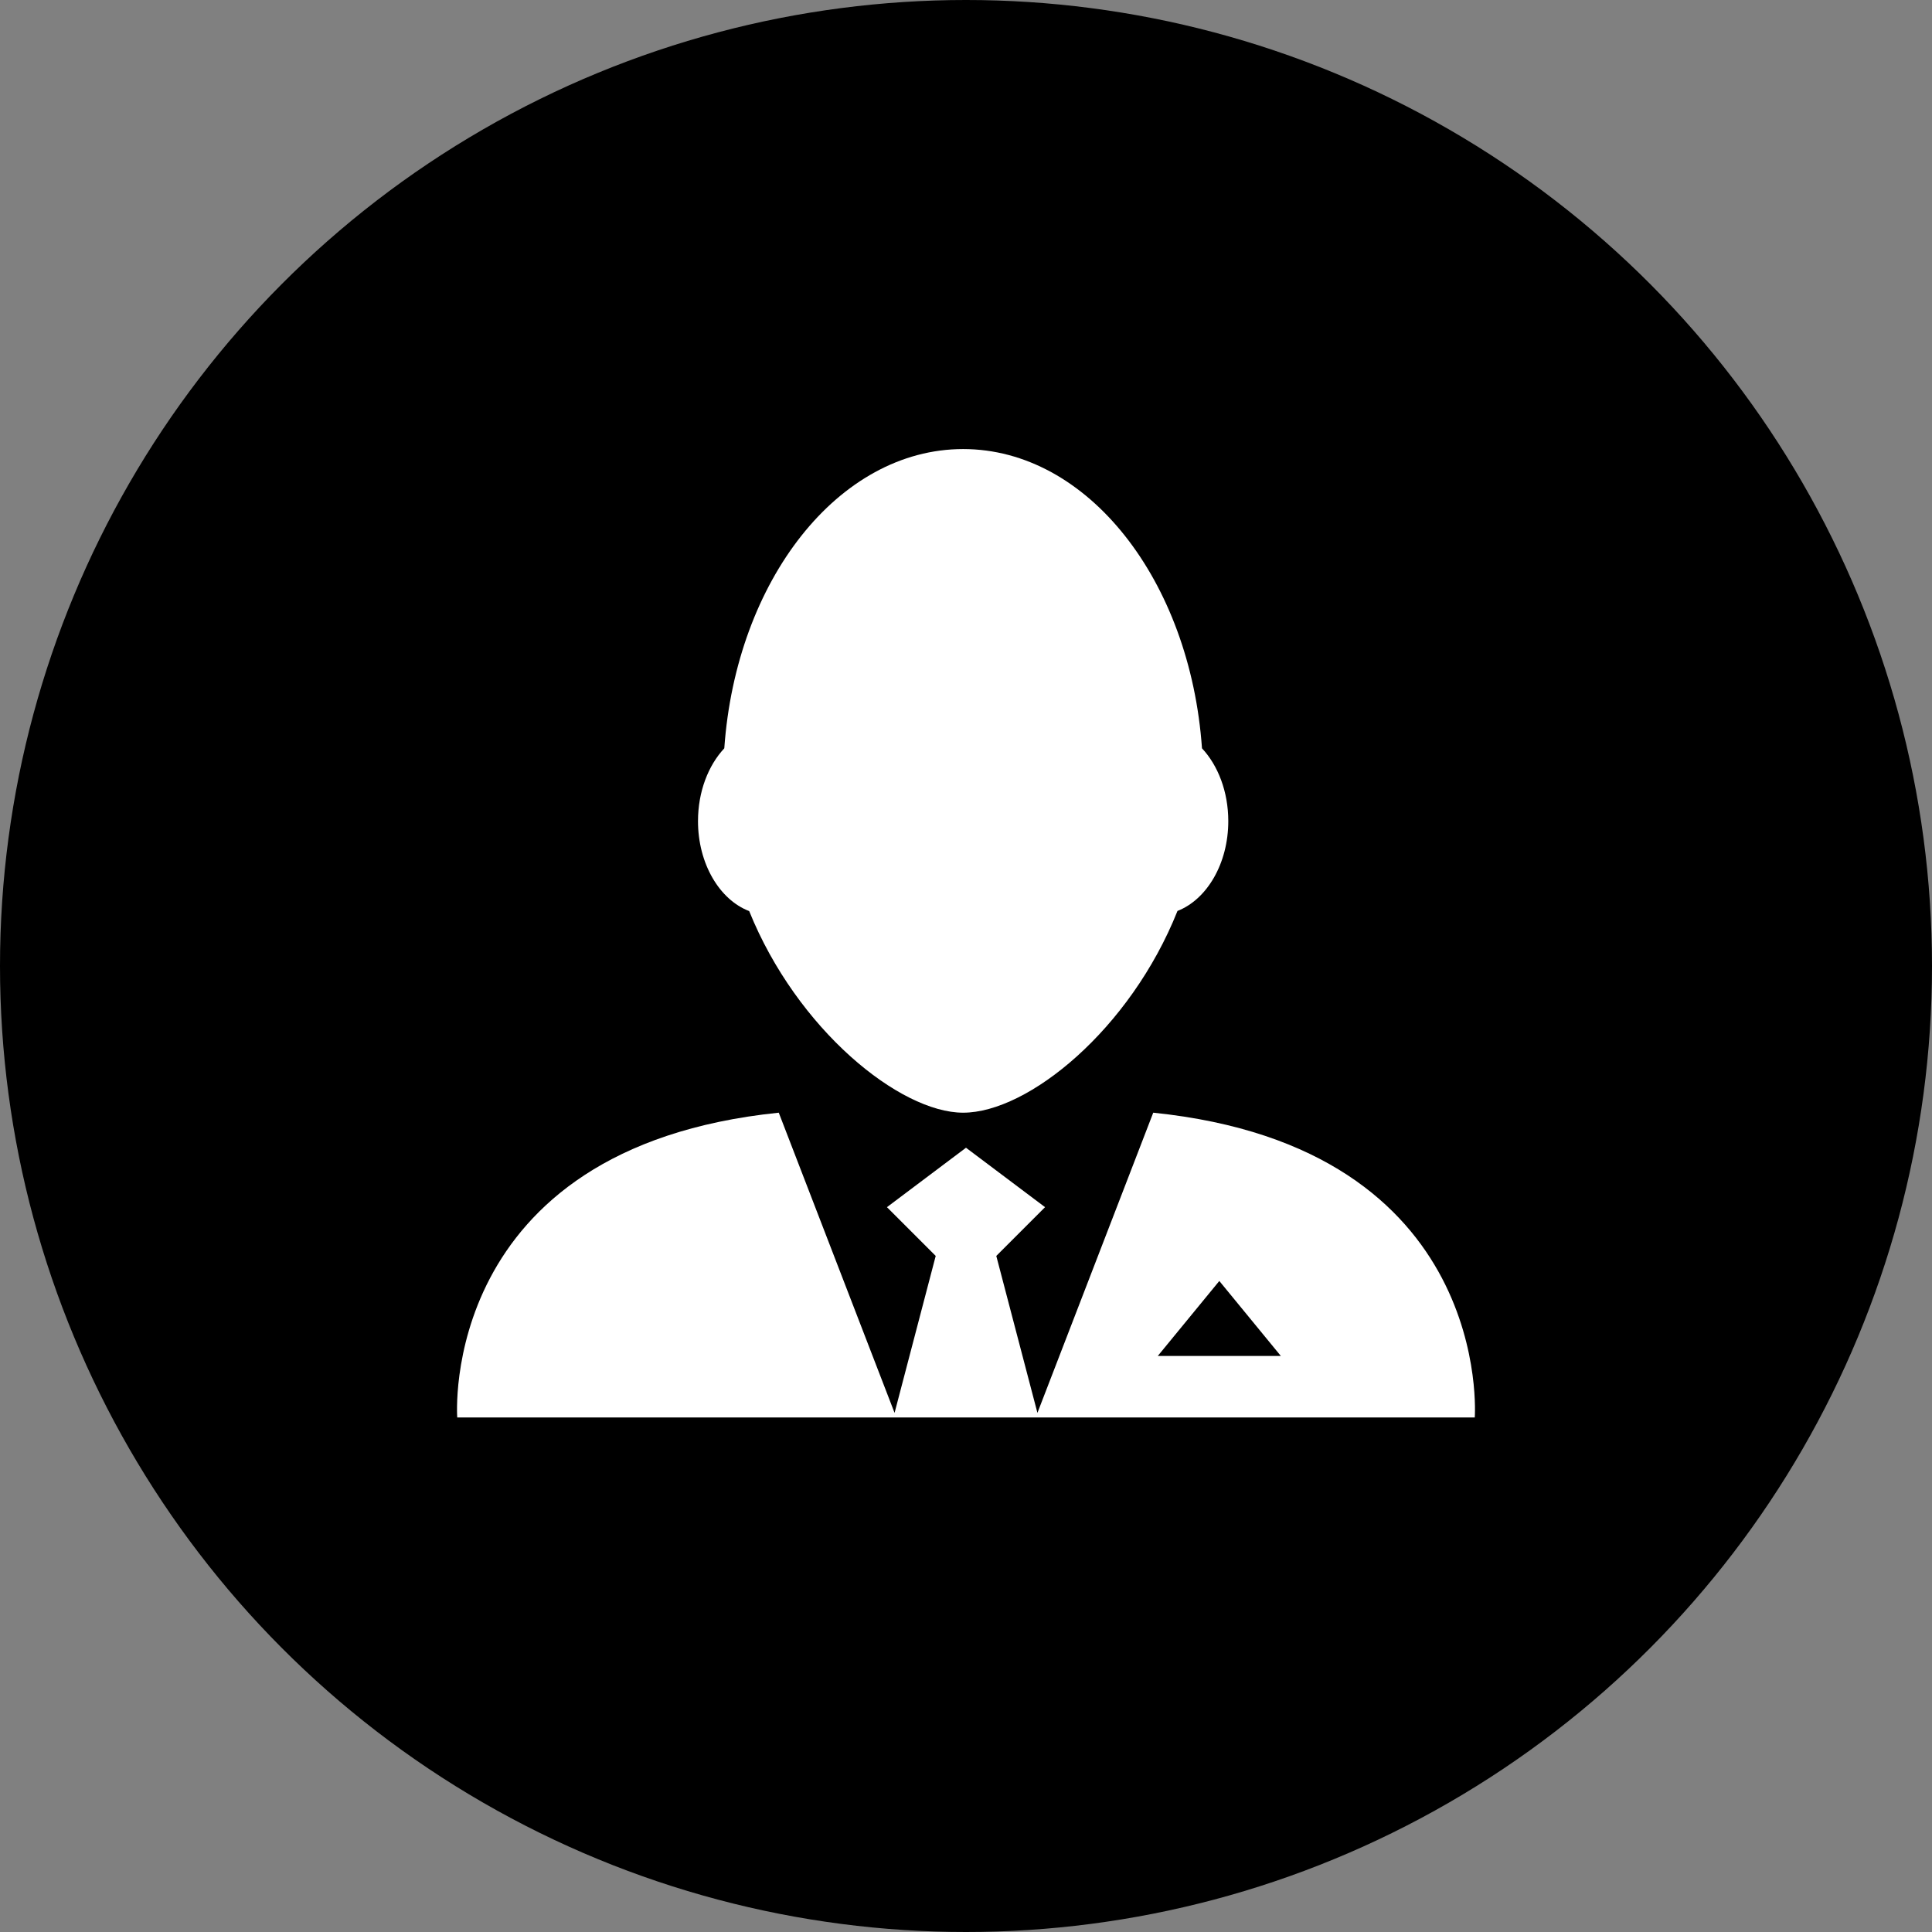 <!-- Generator: Adobe Illustrator 19.1.0, SVG Export Plug-In  -->
<svg version="1.1"
	 xmlns="http://www.w3.org/2000/svg" xmlns:xlink="http://www.w3.org/1999/xlink" xmlns:a="http://ns.adobe.com/AdobeSVGViewerExtensions/3.0/"
	 x="0px" y="0px" width="472px" height="472px" viewBox="0 0 472 472" style="enable-background:new 0 0 472 472;"
	 xml:space="preserve">
<rect x="0" y="0" width="472" height="472" fill="#808080" stroke="none"/>
<style type="text/css">
	.st0{fill:#FFFFFF;}
</style>
<defs>
</defs>
<g>
	<g>
		<circle cx="236" cy="236" r="236"/>
	</g>
	<g>
		<path class="st0" d="M281.744,271.836c-28.293,73.339-28.293,73.339-28.293,73.339L243.4,306.83l11.913-11.913L236,280.398
			l-19.312,14.519L228.6,306.83l-10.051,38.345c0,0,0,0-28.293-73.339c-83.39,8.562-78.551,74.456-78.551,74.456H236h124.295
			C360.295,346.291,365.134,280.398,281.744,271.836z M282.851,331.273l15.035-18.324l15.035,18.324H282.851z"/>
		<path class="st0" d="M300.078,200.602c0-7.184-2.506-13.591-6.424-17.786c-2.892-41.035-27.912-73.107-58.352-73.107
			s-55.46,32.072-58.352,73.107c-3.918,4.195-6.424,10.602-6.424,17.786c0,10.432,5.283,19.227,12.505,21.981
			c11.694,28.957,36.821,49.253,52.272,49.253c15.874,0,40.809-20.312,52.366-49.288
			C294.84,219.753,300.078,210.988,300.078,200.602z"/>
	</g>
</g>
</svg>